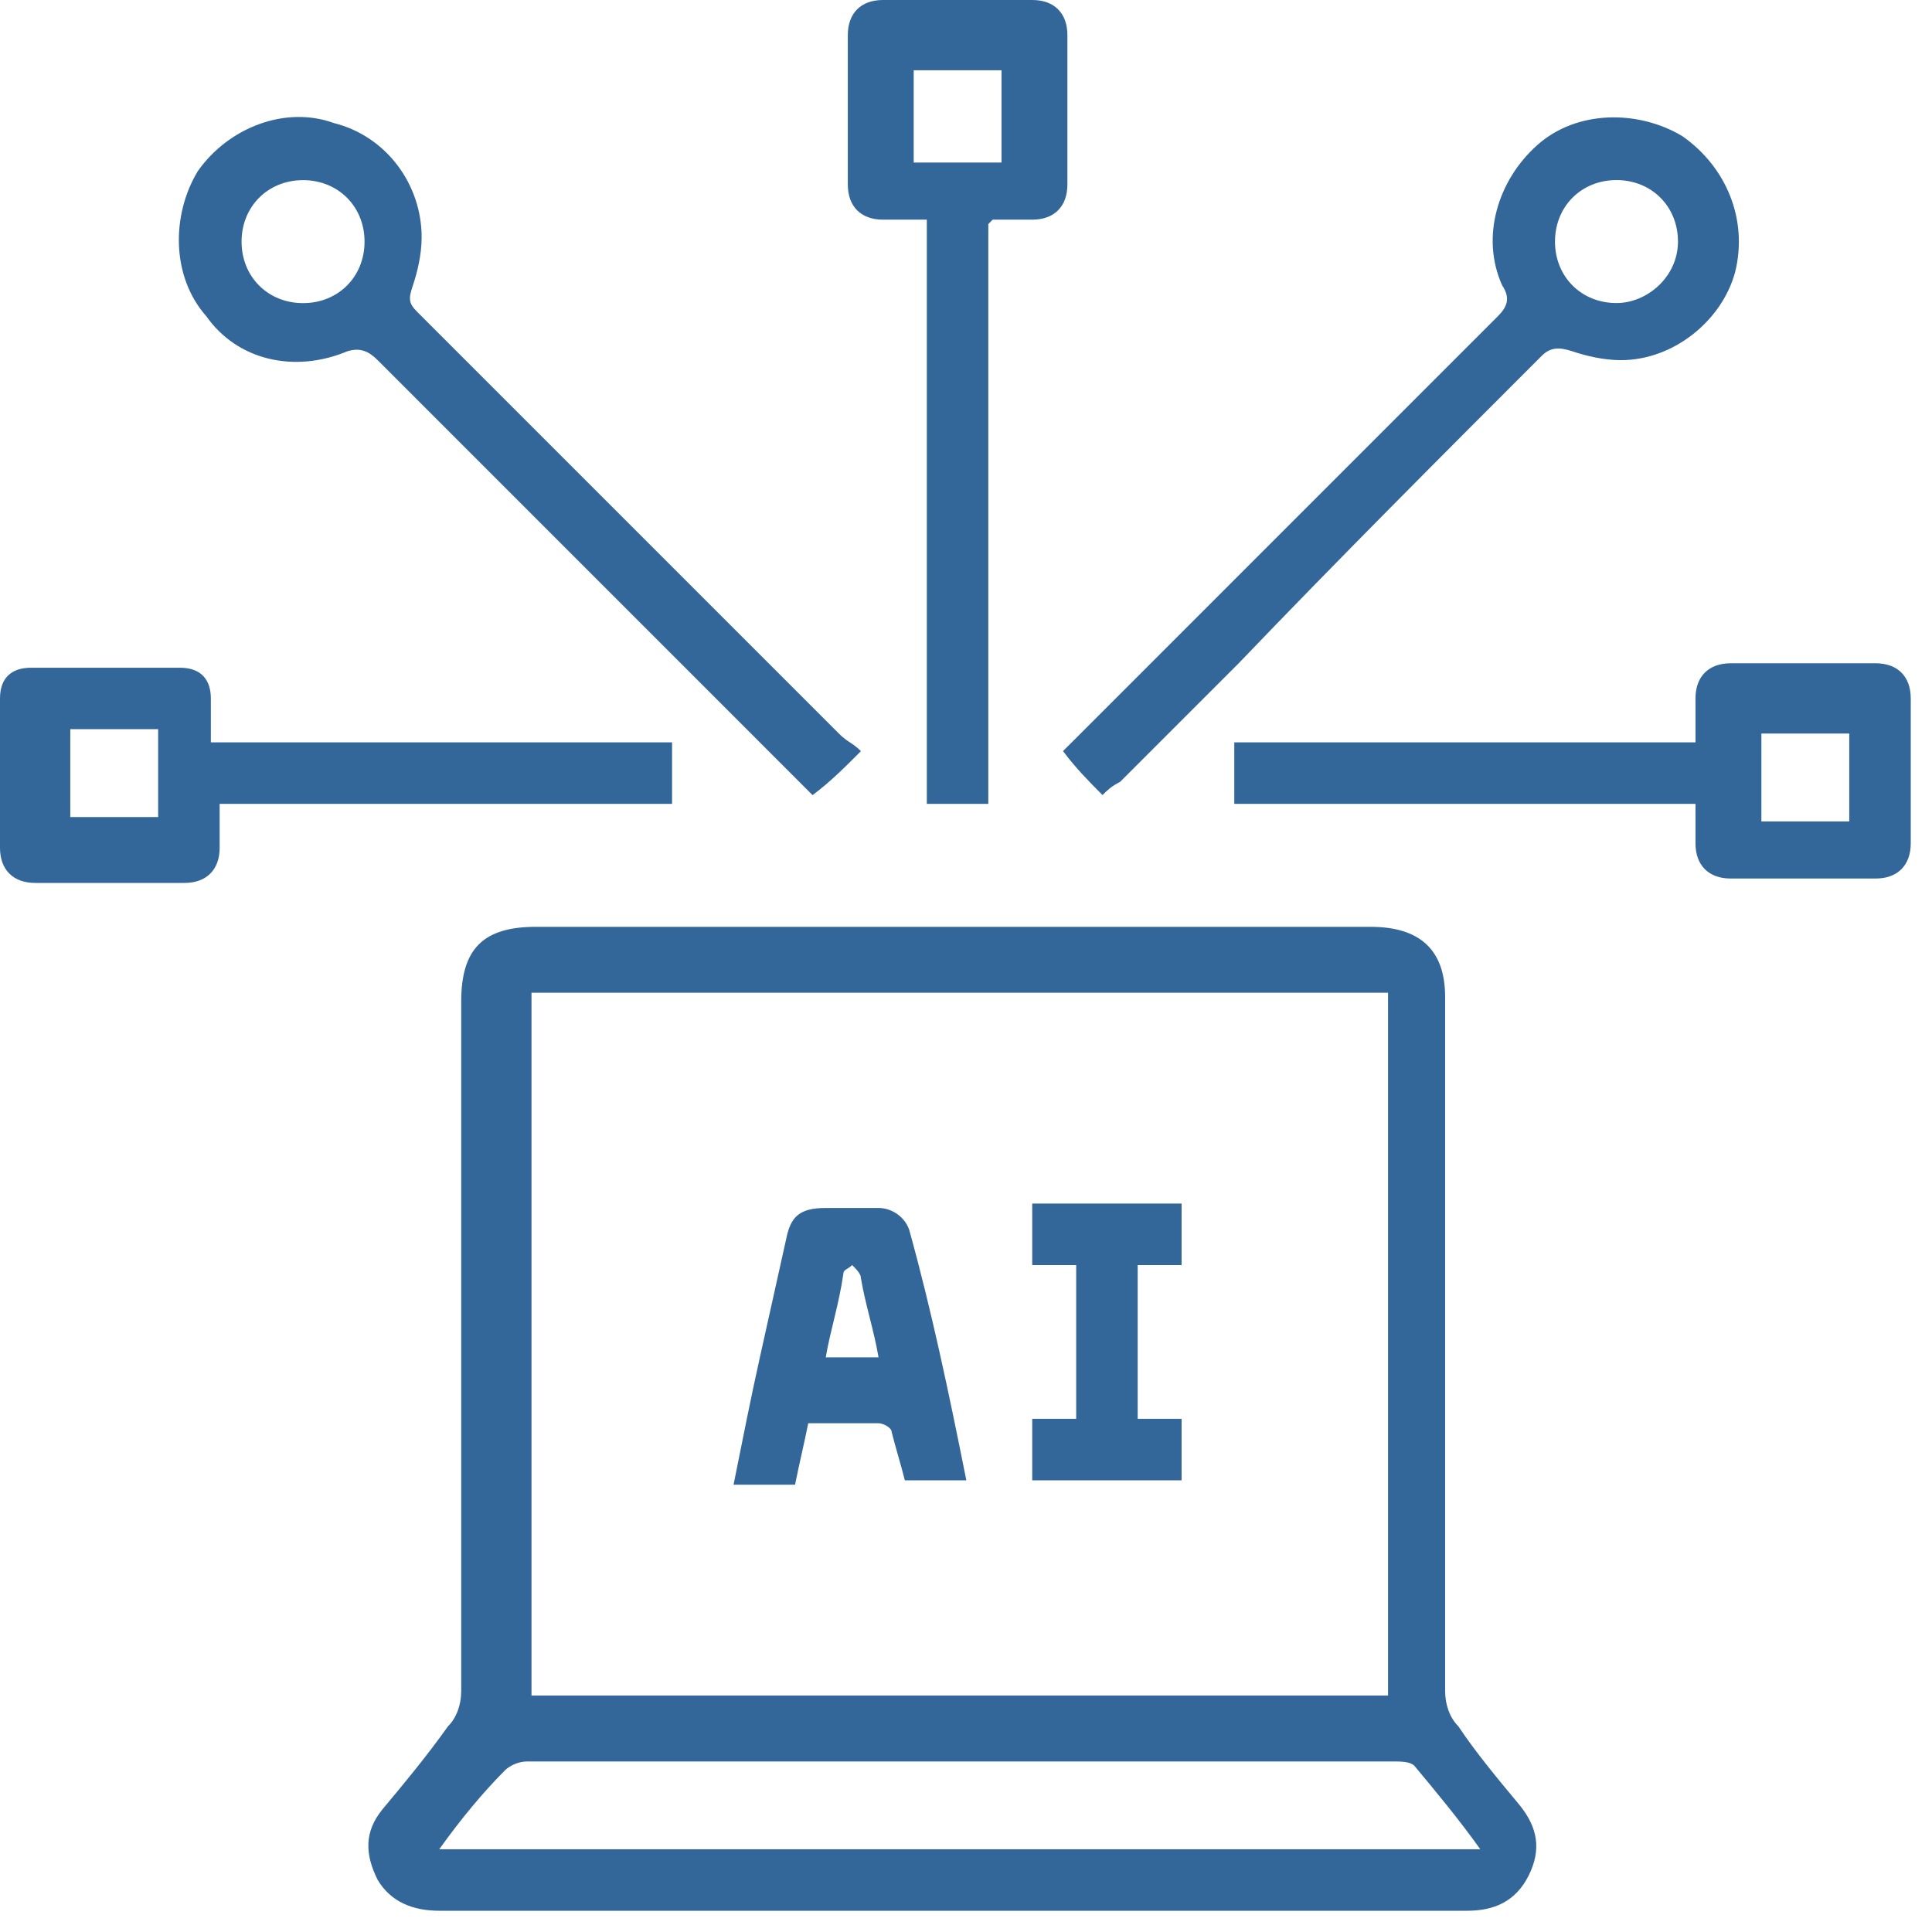 <svg width="29" height="29" viewBox="0 0 29 29" fill="none" xmlns="http://www.w3.org/2000/svg">
<path d="M14.374 28.681C11.802 28.681 9.231 28.681 6.593 28.681C6.198 28.681 5.868 28.549 5.67 28.22C5.472 27.824 5.472 27.494 5.736 27.165C6.066 26.769 6.396 26.374 6.725 25.912C6.857 25.78 6.923 25.582 6.923 25.385C6.923 21.956 6.923 18.462 6.923 15.033C6.923 14.242 7.253 13.912 8.044 13.912C12.198 13.912 16.418 13.912 20.571 13.912C21.297 13.912 21.692 14.242 21.692 14.967C21.692 18.462 21.692 21.89 21.692 25.385C21.692 25.582 21.758 25.78 21.89 25.912C22.154 26.308 22.483 26.703 22.813 27.099C23.077 27.429 23.143 27.758 22.945 28.154C22.747 28.549 22.418 28.681 22.022 28.681C19.582 28.681 16.945 28.681 14.374 28.681ZM20.835 25.451C20.835 21.89 20.835 18.396 20.835 14.901C16.549 14.901 12.264 14.901 7.978 14.901C7.978 18.462 7.978 21.956 7.978 25.451C12.264 25.451 16.549 25.451 20.835 25.451ZM6.593 27.758C11.802 27.758 17.011 27.758 22.22 27.758C21.89 27.297 21.56 26.901 21.231 26.506C21.165 26.44 21.033 26.44 20.901 26.44C20.044 26.44 19.253 26.44 18.396 26.44C14.901 26.44 11.406 26.44 7.912 26.44C7.78 26.44 7.648 26.506 7.582 26.571C7.253 26.901 6.923 27.297 6.593 27.758Z" fill="#336699"/>
<path d="M12.923 11.275C12.659 11.539 12.461 11.737 12.197 11.935C12.131 11.869 12.066 11.803 11.999 11.737C9.89 9.627 7.78 7.517 5.67 5.407C5.538 5.275 5.406 5.21 5.208 5.275C4.417 5.605 3.56 5.407 3.098 4.748C2.571 4.155 2.571 3.232 2.967 2.572C3.428 1.913 4.285 1.583 5.011 1.847C5.802 2.045 6.329 2.77 6.329 3.561C6.329 3.825 6.263 4.089 6.197 4.286C6.131 4.484 6.131 4.55 6.263 4.682C8.373 6.792 10.483 8.902 12.593 11.012C12.725 11.144 12.791 11.144 12.923 11.275ZM3.626 3.627C3.626 4.155 4.022 4.55 4.549 4.55C5.076 4.55 5.472 4.155 5.472 3.627C5.472 3.1 5.076 2.704 4.549 2.704C4.022 2.704 3.626 3.1 3.626 3.627Z" fill="#336699"/>
<path d="M16.549 11.934C16.352 11.736 16.154 11.538 15.956 11.274C16.022 11.209 16.088 11.143 16.154 11.077C18.264 8.967 20.374 6.857 22.483 4.747C22.615 4.615 22.681 4.483 22.549 4.285C22.22 3.56 22.483 2.703 23.077 2.176C23.67 1.648 24.593 1.648 25.253 2.044C25.912 2.505 26.242 3.296 26.044 4.088C25.846 4.813 25.121 5.406 24.33 5.406C24.066 5.406 23.802 5.34 23.604 5.274C23.407 5.209 23.275 5.209 23.143 5.34C21.626 6.857 20.11 8.373 18.593 9.956C18 10.549 17.407 11.143 16.813 11.736C16.681 11.802 16.615 11.868 16.549 11.934ZM25.187 3.626C25.187 3.099 24.791 2.703 24.264 2.703C23.736 2.703 23.341 3.099 23.341 3.626C23.341 4.154 23.736 4.549 24.264 4.549C24.725 4.549 25.187 4.154 25.187 3.626Z" fill="#336699"/>
<path d="M14.835 12.066C14.506 12.066 14.242 12.066 13.912 12.066C13.912 9.165 13.912 6.264 13.912 3.297C13.649 3.297 13.451 3.297 13.253 3.297C12.923 3.297 12.726 3.099 12.726 2.769C12.726 2.044 12.726 1.319 12.726 0.527C12.726 0.198 12.923 0 13.253 0C13.978 0 14.704 0 15.495 0C15.825 0 16.022 0.198 16.022 0.527C16.022 1.253 16.022 1.978 16.022 2.769C16.022 3.099 15.825 3.297 15.495 3.297C15.297 3.297 15.099 3.297 14.901 3.297C14.901 3.297 14.901 3.297 14.835 3.363C14.835 6.264 14.835 9.165 14.835 12.066ZM13.715 1.055C13.715 1.516 13.715 1.978 13.715 2.44C14.176 2.44 14.638 2.44 15.033 2.44C15.033 1.978 15.033 1.516 15.033 1.055C14.638 1.055 14.176 1.055 13.715 1.055Z" fill="#336699"/>
<path d="M3.297 12.066C3.297 12.33 3.297 12.528 3.297 12.726C3.297 13.055 3.099 13.253 2.769 13.253C2.044 13.253 1.319 13.253 0.527 13.253C0.198 13.253 0 13.055 0 12.726C0 12.001 0 11.209 0 10.484C0 10.154 0.198 10.023 0.462 10.023C1.187 10.023 1.978 10.023 2.703 10.023C3.033 10.023 3.165 10.22 3.165 10.484C3.165 10.682 3.165 10.88 3.165 11.143C5.473 11.143 7.78 11.143 10.088 11.143C10.088 11.473 10.088 11.737 10.088 12.066C7.912 12.066 5.67 12.066 3.297 12.066ZM1.055 10.945C1.055 11.407 1.055 11.869 1.055 12.264C1.516 12.264 1.978 12.264 2.374 12.264C2.374 11.803 2.374 11.341 2.374 10.945C1.912 10.945 1.516 10.945 1.055 10.945Z" fill="#336699"/>
<path d="M25.45 12.066C23.143 12.066 20.835 12.066 18.527 12.066C18.527 11.736 18.527 11.473 18.527 11.143C20.835 11.143 23.077 11.143 25.45 11.143C25.45 10.879 25.45 10.681 25.45 10.483C25.45 10.154 25.648 9.956 25.978 9.956C26.703 9.956 27.428 9.956 28.154 9.956C28.483 9.956 28.681 10.154 28.681 10.483C28.681 11.209 28.681 11.934 28.681 12.659C28.681 12.989 28.483 13.187 28.154 13.187C27.428 13.187 26.703 13.187 25.978 13.187C25.648 13.187 25.45 12.989 25.45 12.659C25.45 12.527 25.45 12.461 25.45 12.33C25.45 12.33 25.45 12.198 25.45 12.066ZM27.758 12.33C27.758 11.868 27.758 11.407 27.758 11.011C27.297 11.011 26.835 11.011 26.439 11.011C26.439 11.473 26.439 11.934 26.439 12.33C26.835 12.33 27.297 12.33 27.758 12.33Z" fill="#336699"/>
<path d="M14.505 22.22C14.176 22.22 13.912 22.22 13.582 22.22C13.516 21.956 13.45 21.758 13.384 21.494C13.384 21.428 13.252 21.363 13.187 21.363C12.857 21.363 12.527 21.363 12.132 21.363C12.066 21.692 12 21.956 11.934 22.286C11.604 22.286 11.34 22.286 11.011 22.286C11.143 21.626 11.274 20.967 11.406 20.374C11.538 19.78 11.67 19.187 11.802 18.593C11.868 18.264 12 18.132 12.395 18.132C12.659 18.132 12.923 18.132 13.187 18.132C13.384 18.132 13.582 18.264 13.648 18.462C13.978 19.648 14.242 20.901 14.505 22.22ZM12.395 20.374C12.659 20.374 12.923 20.374 13.187 20.374C13.121 19.978 12.989 19.582 12.923 19.187C12.923 19.121 12.857 19.055 12.791 18.989C12.725 19.055 12.659 19.055 12.659 19.121C12.593 19.582 12.461 19.978 12.395 20.374Z" fill="#336699"/>
<path d="M17.736 21.297C17.736 21.627 17.736 21.891 17.736 22.22C17.011 22.22 16.219 22.22 15.494 22.22C15.494 21.956 15.494 21.627 15.494 21.297C15.692 21.297 15.956 21.297 16.154 21.297C16.154 20.506 16.154 19.781 16.154 18.989C15.956 18.989 15.758 18.989 15.494 18.989C15.494 18.66 15.494 18.396 15.494 18.066C16.219 18.066 17.011 18.066 17.736 18.066C17.736 18.33 17.736 18.66 17.736 18.989C17.538 18.989 17.34 18.989 17.077 18.989C17.077 19.781 17.077 20.506 17.077 21.297C17.274 21.297 17.538 21.297 17.736 21.297Z" fill="#336699"/>
</svg>
